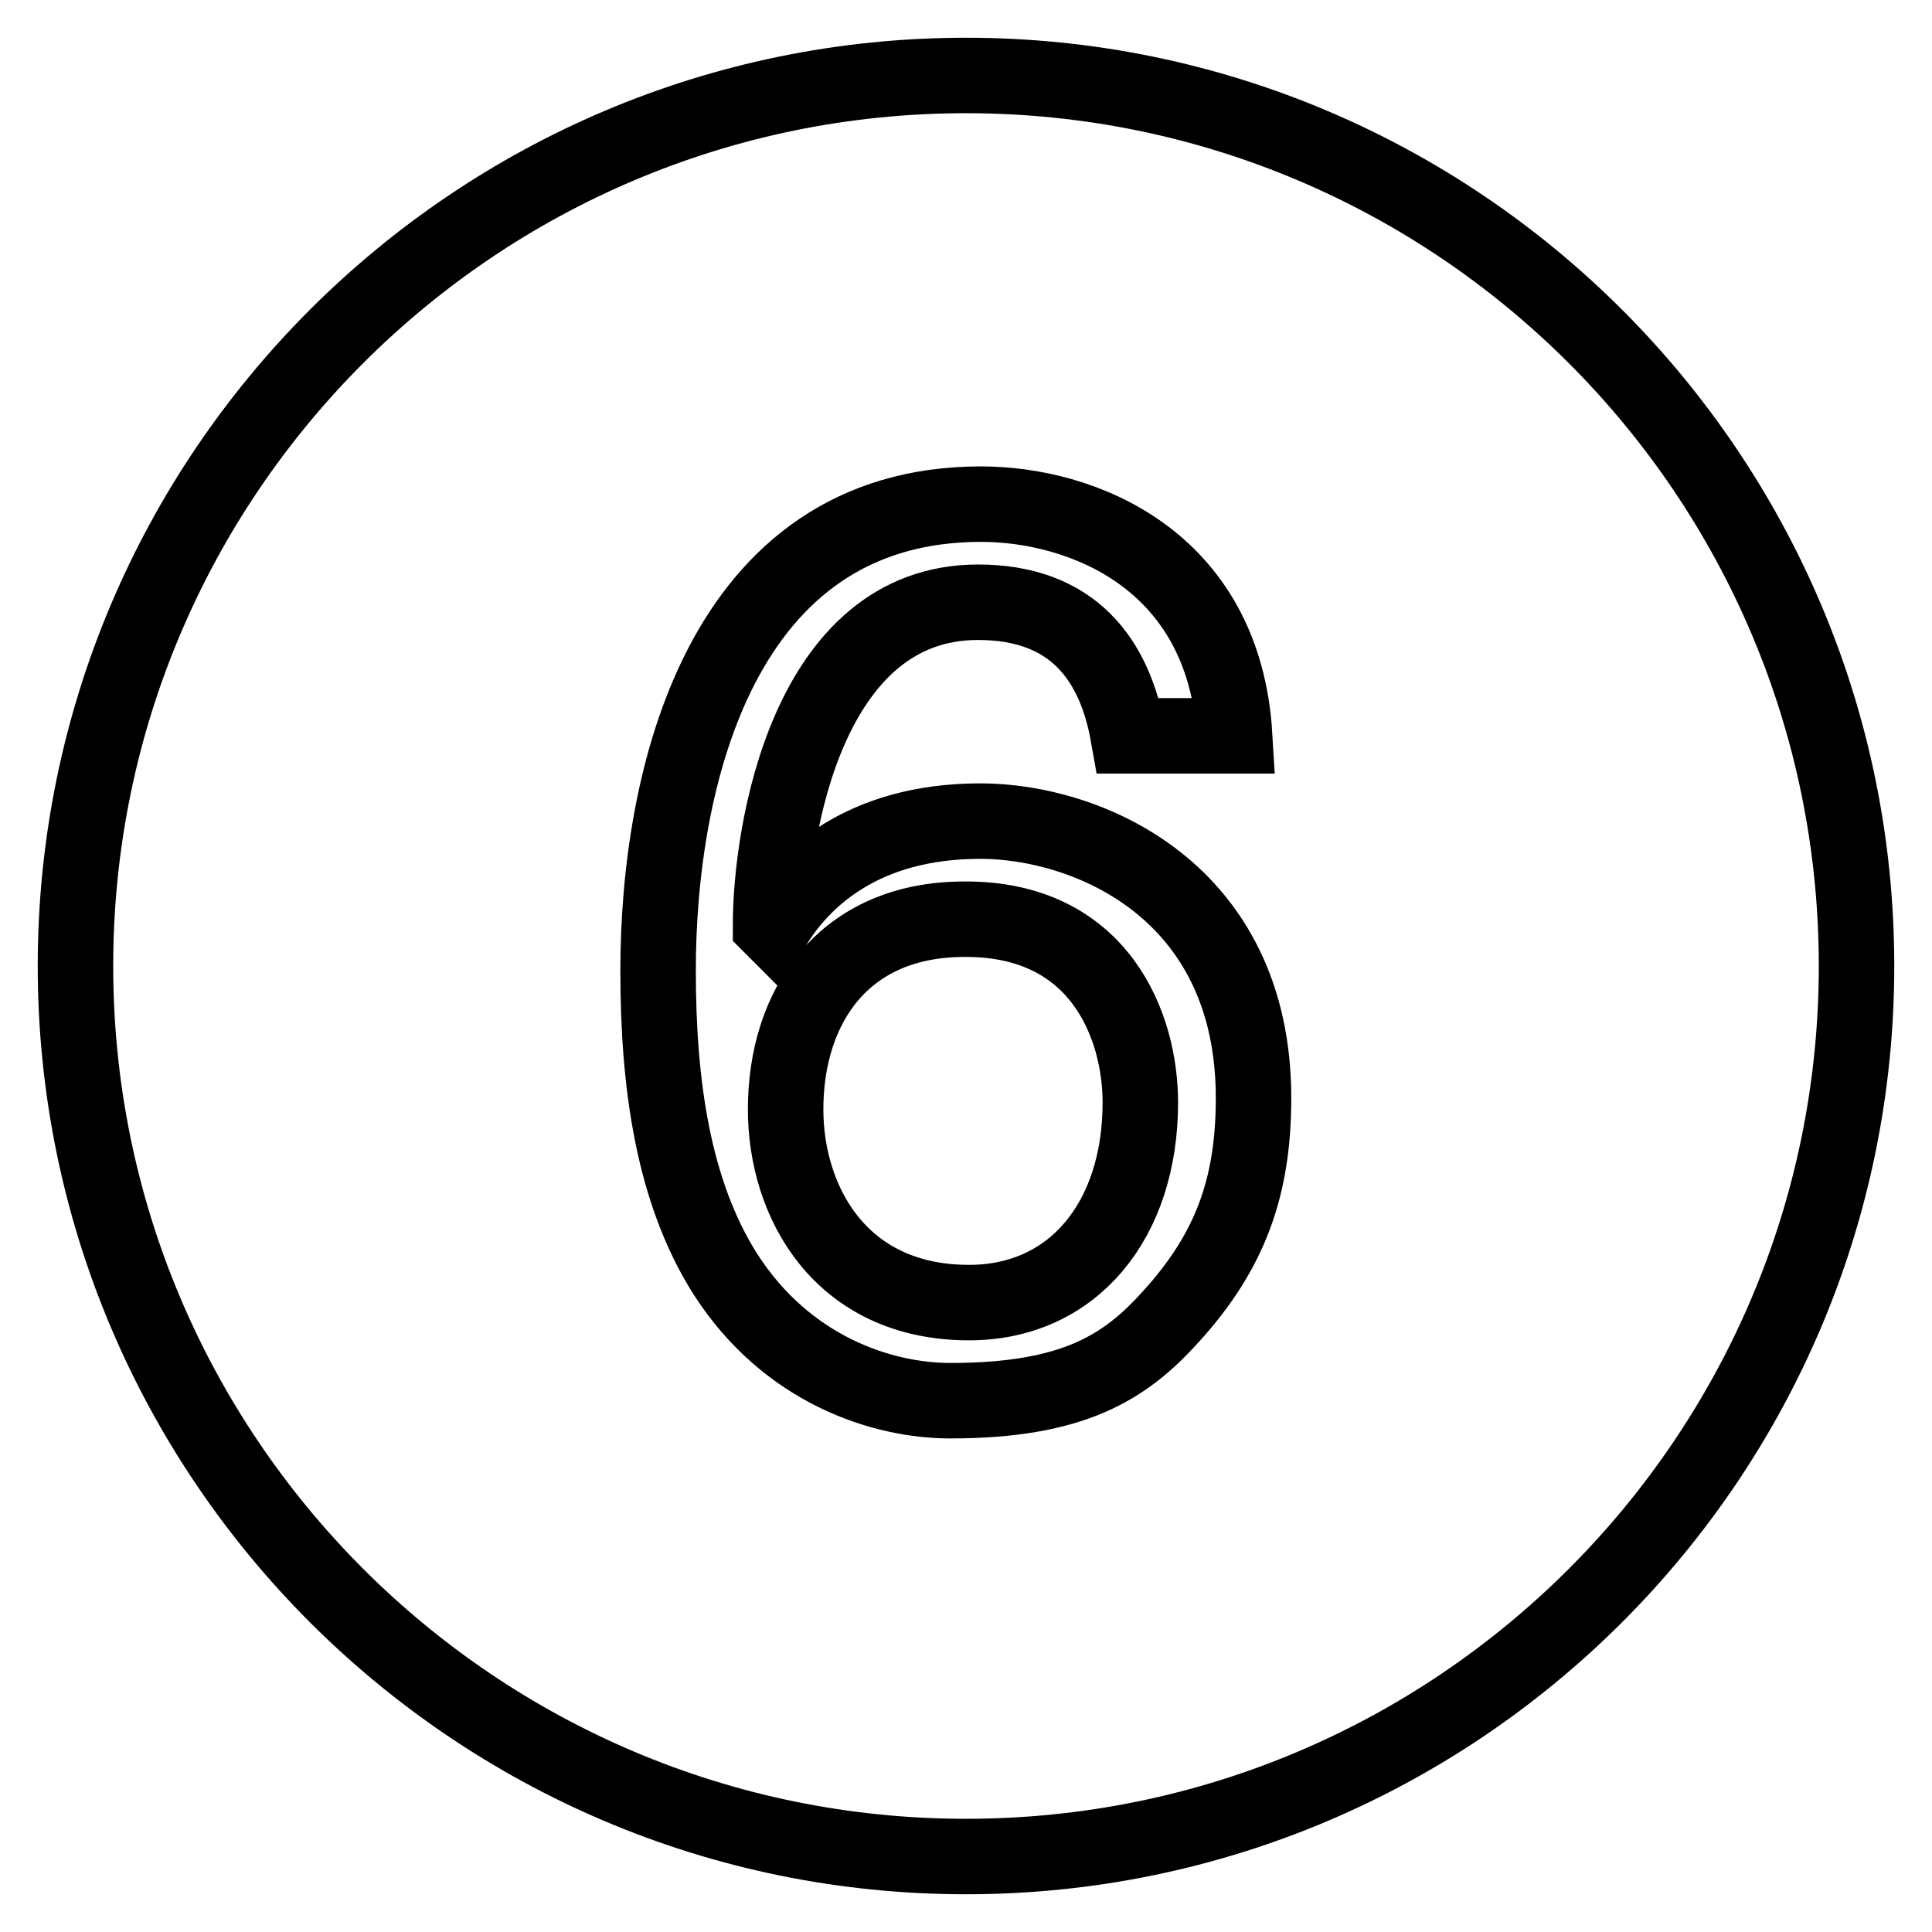 <?xml version="1.0" encoding="utf-8"?>
<!-- Svg Vector Icons : http://www.onlinewebfonts.com/icon -->
<!DOCTYPE svg PUBLIC "-//W3C//DTD SVG 1.1//EN" "http://www.w3.org/Graphics/SVG/1.1/DTD/svg11.dtd">
<svg version="1.1" xmlns="http://www.w3.org/2000/svg" xmlns:xlink="http://www.w3.org/1999/xlink" x="0px" y="0px" viewBox="0 0 256 256" enable-background="new 0 0 256 256" xml:space="preserve">
<g> <path stroke-width="10" fill-opacity="0" stroke="#000000"  d="M151.1,146.1c0,15.6-8.9,26.5-22.7,26.5c-17,0-24.3-13.3-24.3-25.6c0-13.7,7.7-25.2,23.7-25.2 C145.7,121.7,151.1,135.9,151.1,146.1z M246,128c0,65.1-52.9,118-118,118c-65.1,0-118-52.9-118-118S62.9,10,128,10 C193.1,10,246,62.9,246,128z M166.1,145.5c0-27.6-22.1-36.7-36.2-36.7c-15.8,0-23.8,7.9-27.5,14.1l-0.3-0.3 c0-12.2,4.8-42.8,27.5-42.8c12.5,0,18.1,7.5,19.9,17.7h14.1C162.2,74,143.2,66.8,130,66.8c-34.6,0-42.8,36.5-42.8,61.8 c0,15.1,2,29.3,8.9,40.2c8.2,12.8,20.9,16.8,29.8,16.8c16.3,0,23.2-4.4,29.3-11.2C163,165.8,166.1,157.3,166.1,145.5z"/></g>
</svg>